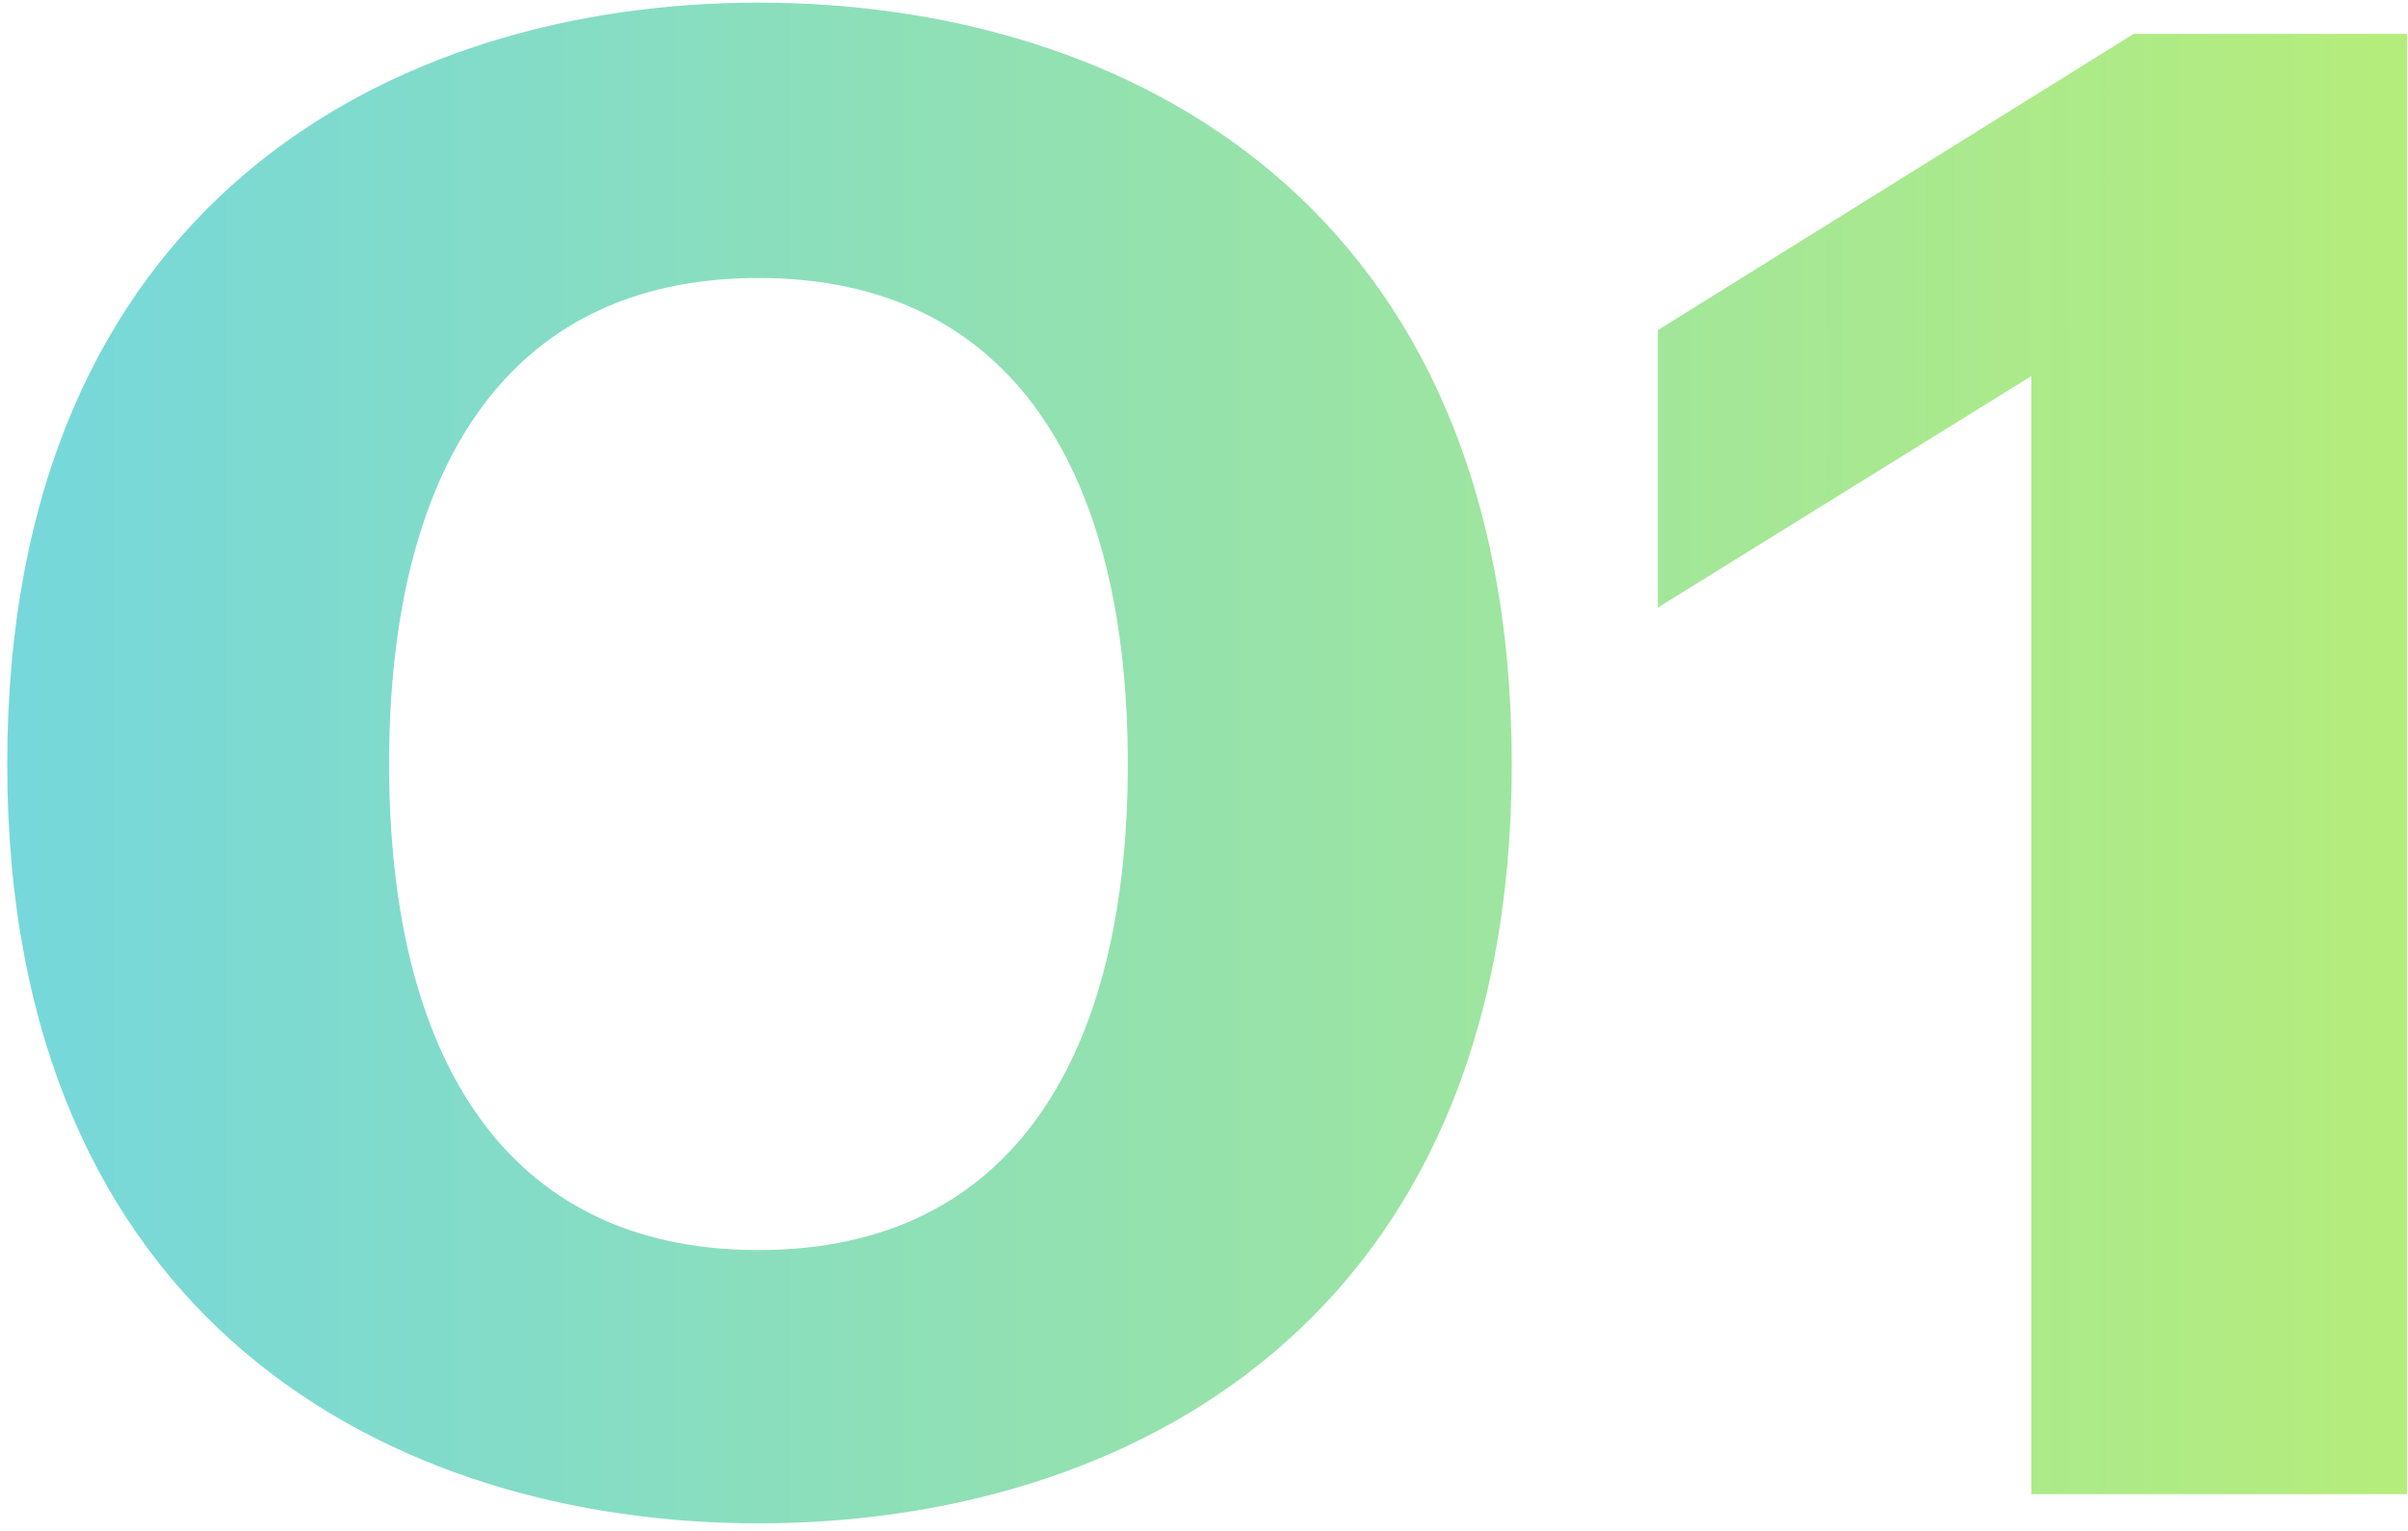 <svg xmlns="http://www.w3.org/2000/svg" width="261" height="166" viewBox="0 0 261 166" fill="none"><path d="M82.208 0.285C122.241 0.285 163.857 22.224 163.857 82.839C163.857 143.228 122.241 165.166 82.208 165.166C42.401 165.166 0.785 143.228 0.785 82.839C0.785 22.224 42.401 0.285 82.208 0.285ZM82.208 135.538C110.027 135.538 122.241 114.051 122.241 82.839C122.241 51.627 110.027 30.14 82.208 30.14C54.389 30.14 42.175 51.627 42.175 82.839C42.175 114.051 54.389 135.538 82.208 135.538ZM231.26 3.678H260.889V162H220.178V40.771L179.692 65.876V35.795L231.26 3.678Z" fill="url(#paint0_linear_29_320)"></path><defs><linearGradient id="paint0_linear_29_320" x1="275" y1="76" x2="-6" y2="76" gradientUnits="userSpaceOnUse"><stop stop-color="#B9EE76"></stop><stop offset="1" stop-color="#74D7DE"></stop></linearGradient></defs></svg>
